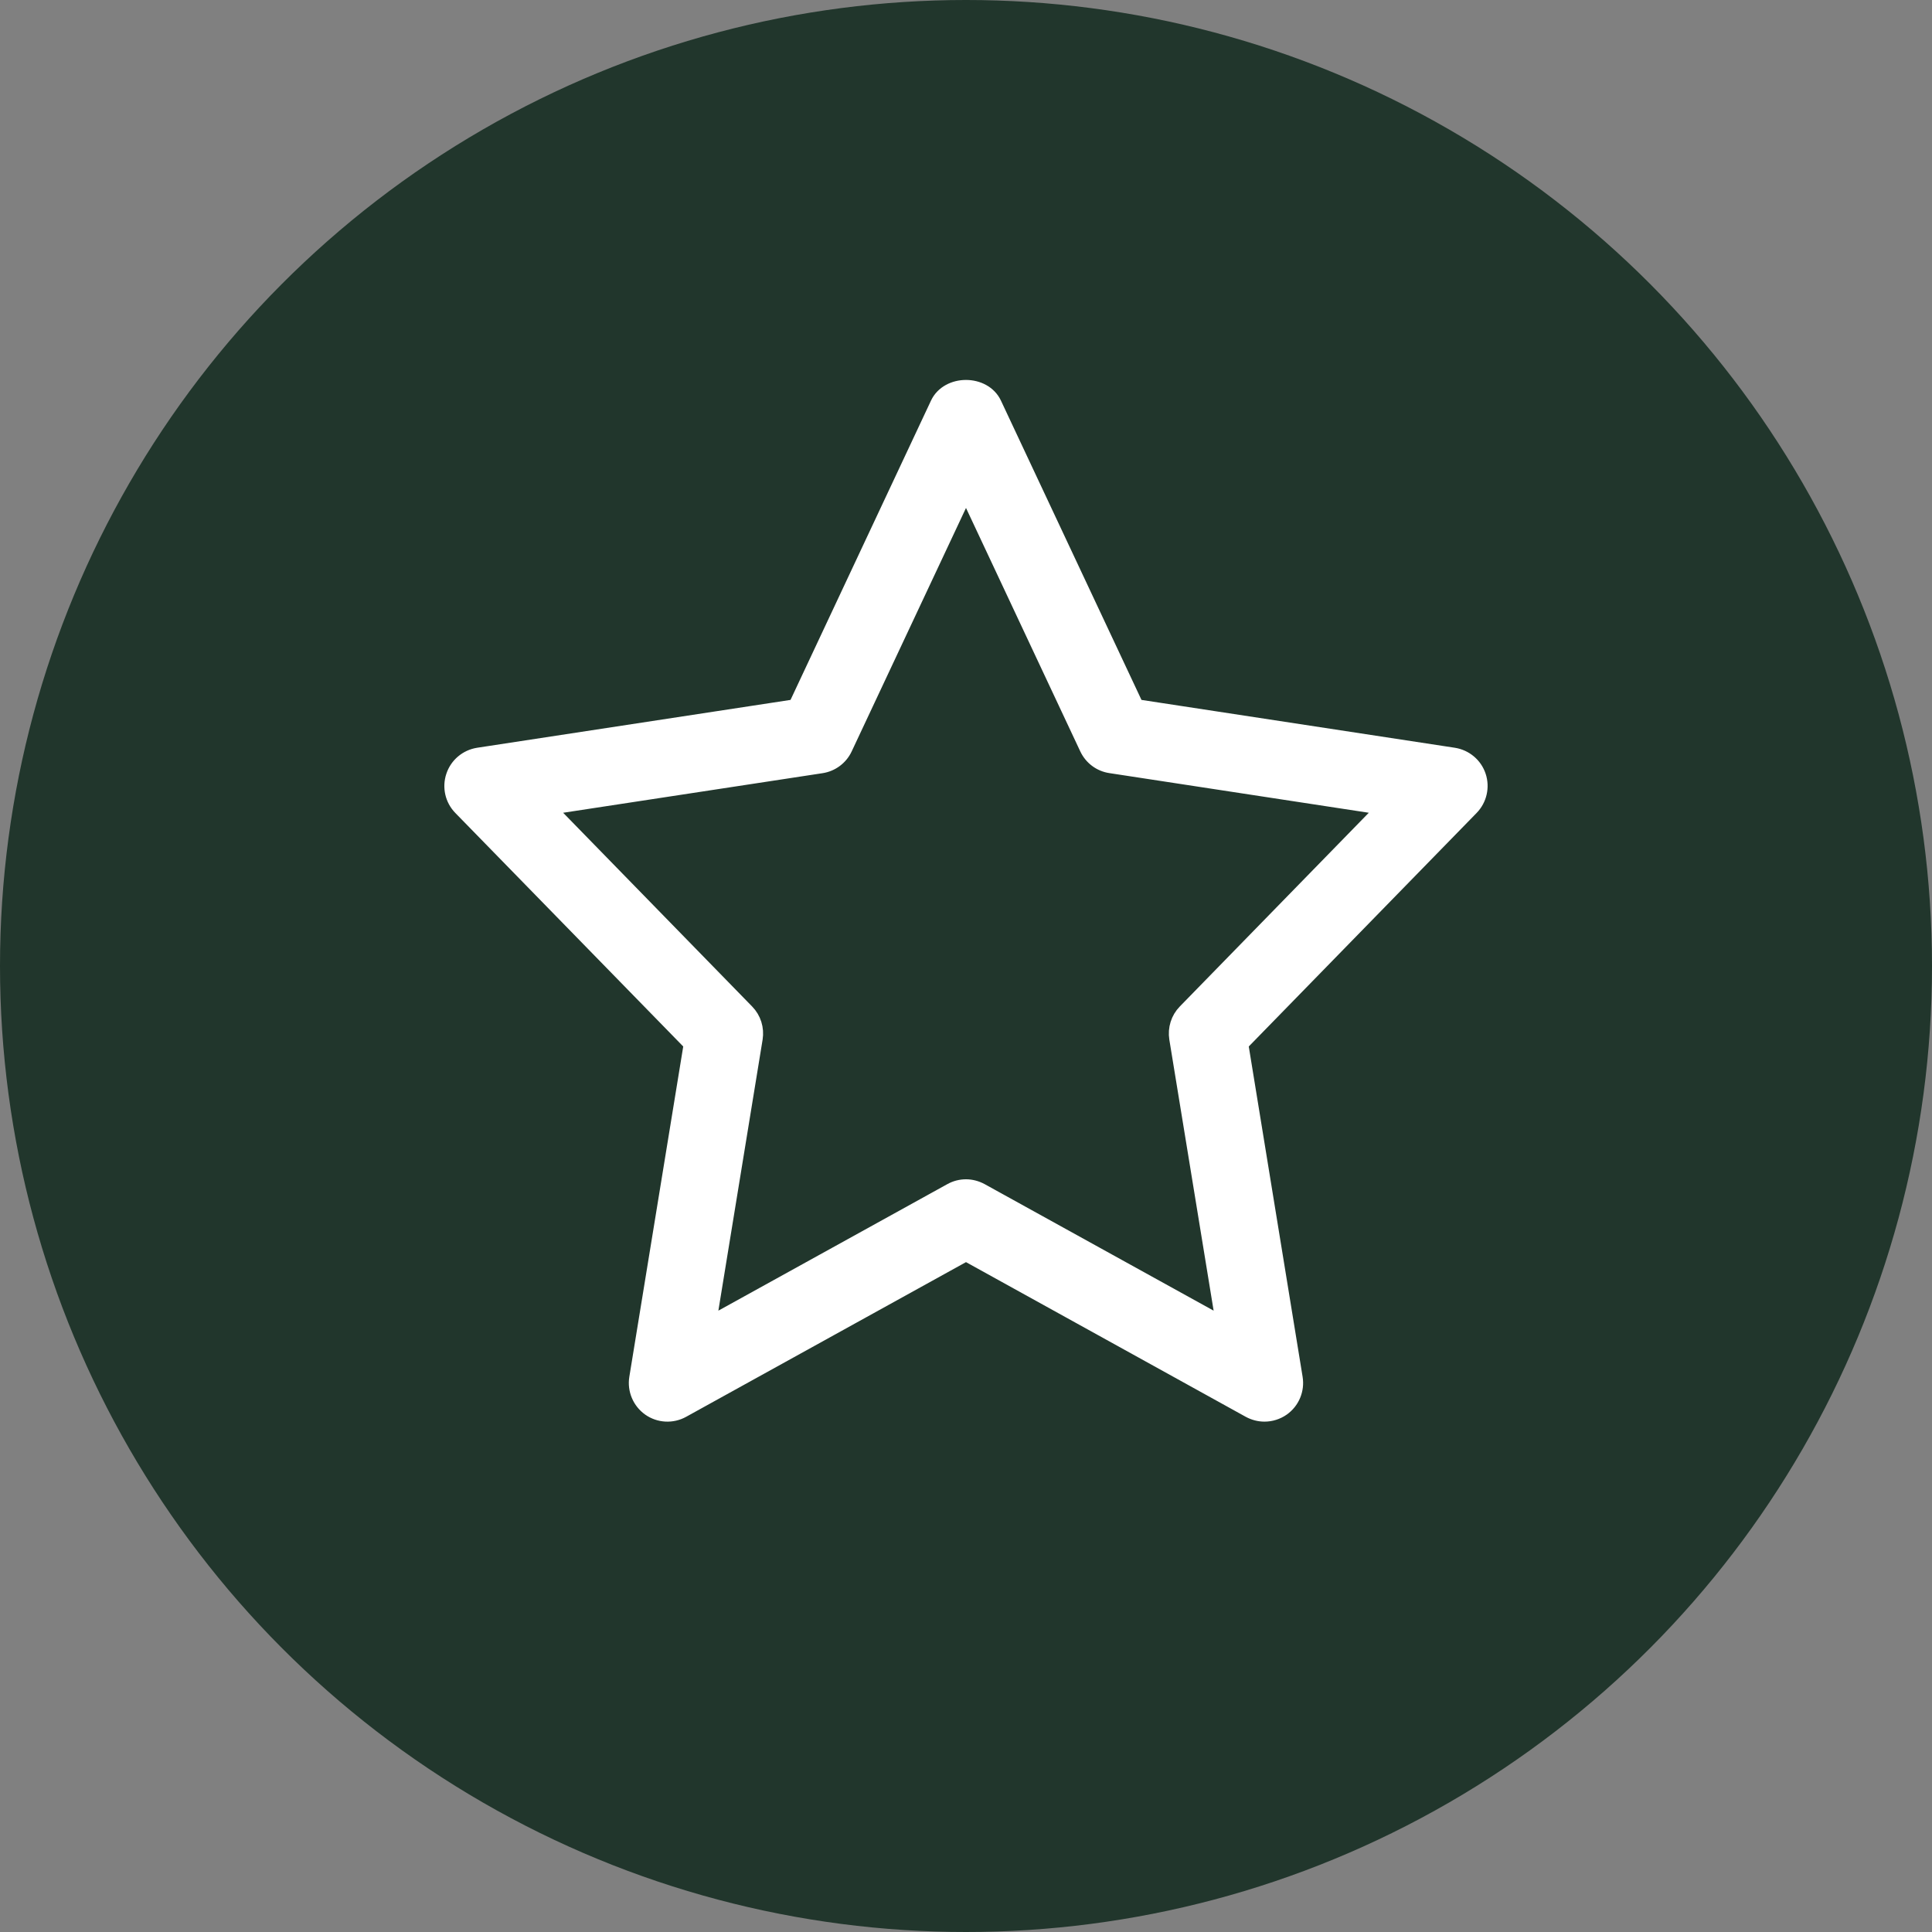 <?xml version="1.0" encoding="UTF-8"?> <svg xmlns="http://www.w3.org/2000/svg" width="30" height="30" viewBox="0 0 30 30" fill="none"><rect x="0" y="0" width="30" height="30" fill="#808080" stroke="none"/><circle cx="15" cy="15" r="15" fill="#21362C"></circle><path d="M10.716 16.216L9.871 21.394C9.84 21.583 9.92 21.773 10.076 21.884C10.232 21.994 10.438 22.006 10.607 21.912L15 19.484L19.393 21.913C19.469 21.954 19.552 21.975 19.635 21.975C19.736 21.975 19.837 21.944 19.923 21.884C20.08 21.773 20.159 21.583 20.128 21.394L19.284 16.216L22.857 12.554C22.988 12.42 23.033 12.223 22.974 12.046C22.915 11.868 22.761 11.739 22.575 11.71L17.657 10.959L15.452 6.263C15.287 5.912 14.712 5.912 14.547 6.263L12.343 10.959L7.424 11.71C7.239 11.739 7.085 11.868 7.026 12.046C6.966 12.224 7.011 12.42 7.142 12.554L10.716 16.216ZM12.758 11.907C12.922 11.882 13.064 11.776 13.134 11.626L15 7.652L16.865 11.625C16.936 11.776 17.077 11.882 17.242 11.906L21.462 12.551L18.392 15.698C18.281 15.811 18.231 15.971 18.256 16.128L18.977 20.539L15.242 18.475C15.166 18.434 15.083 18.412 15 18.412C14.916 18.412 14.833 18.433 14.758 18.475L11.023 20.539L11.743 16.128C11.768 15.971 11.719 15.812 11.607 15.698L8.537 12.551L12.758 11.907Z" fill="white" stroke="white" stroke-width="0.2"></path></svg> 